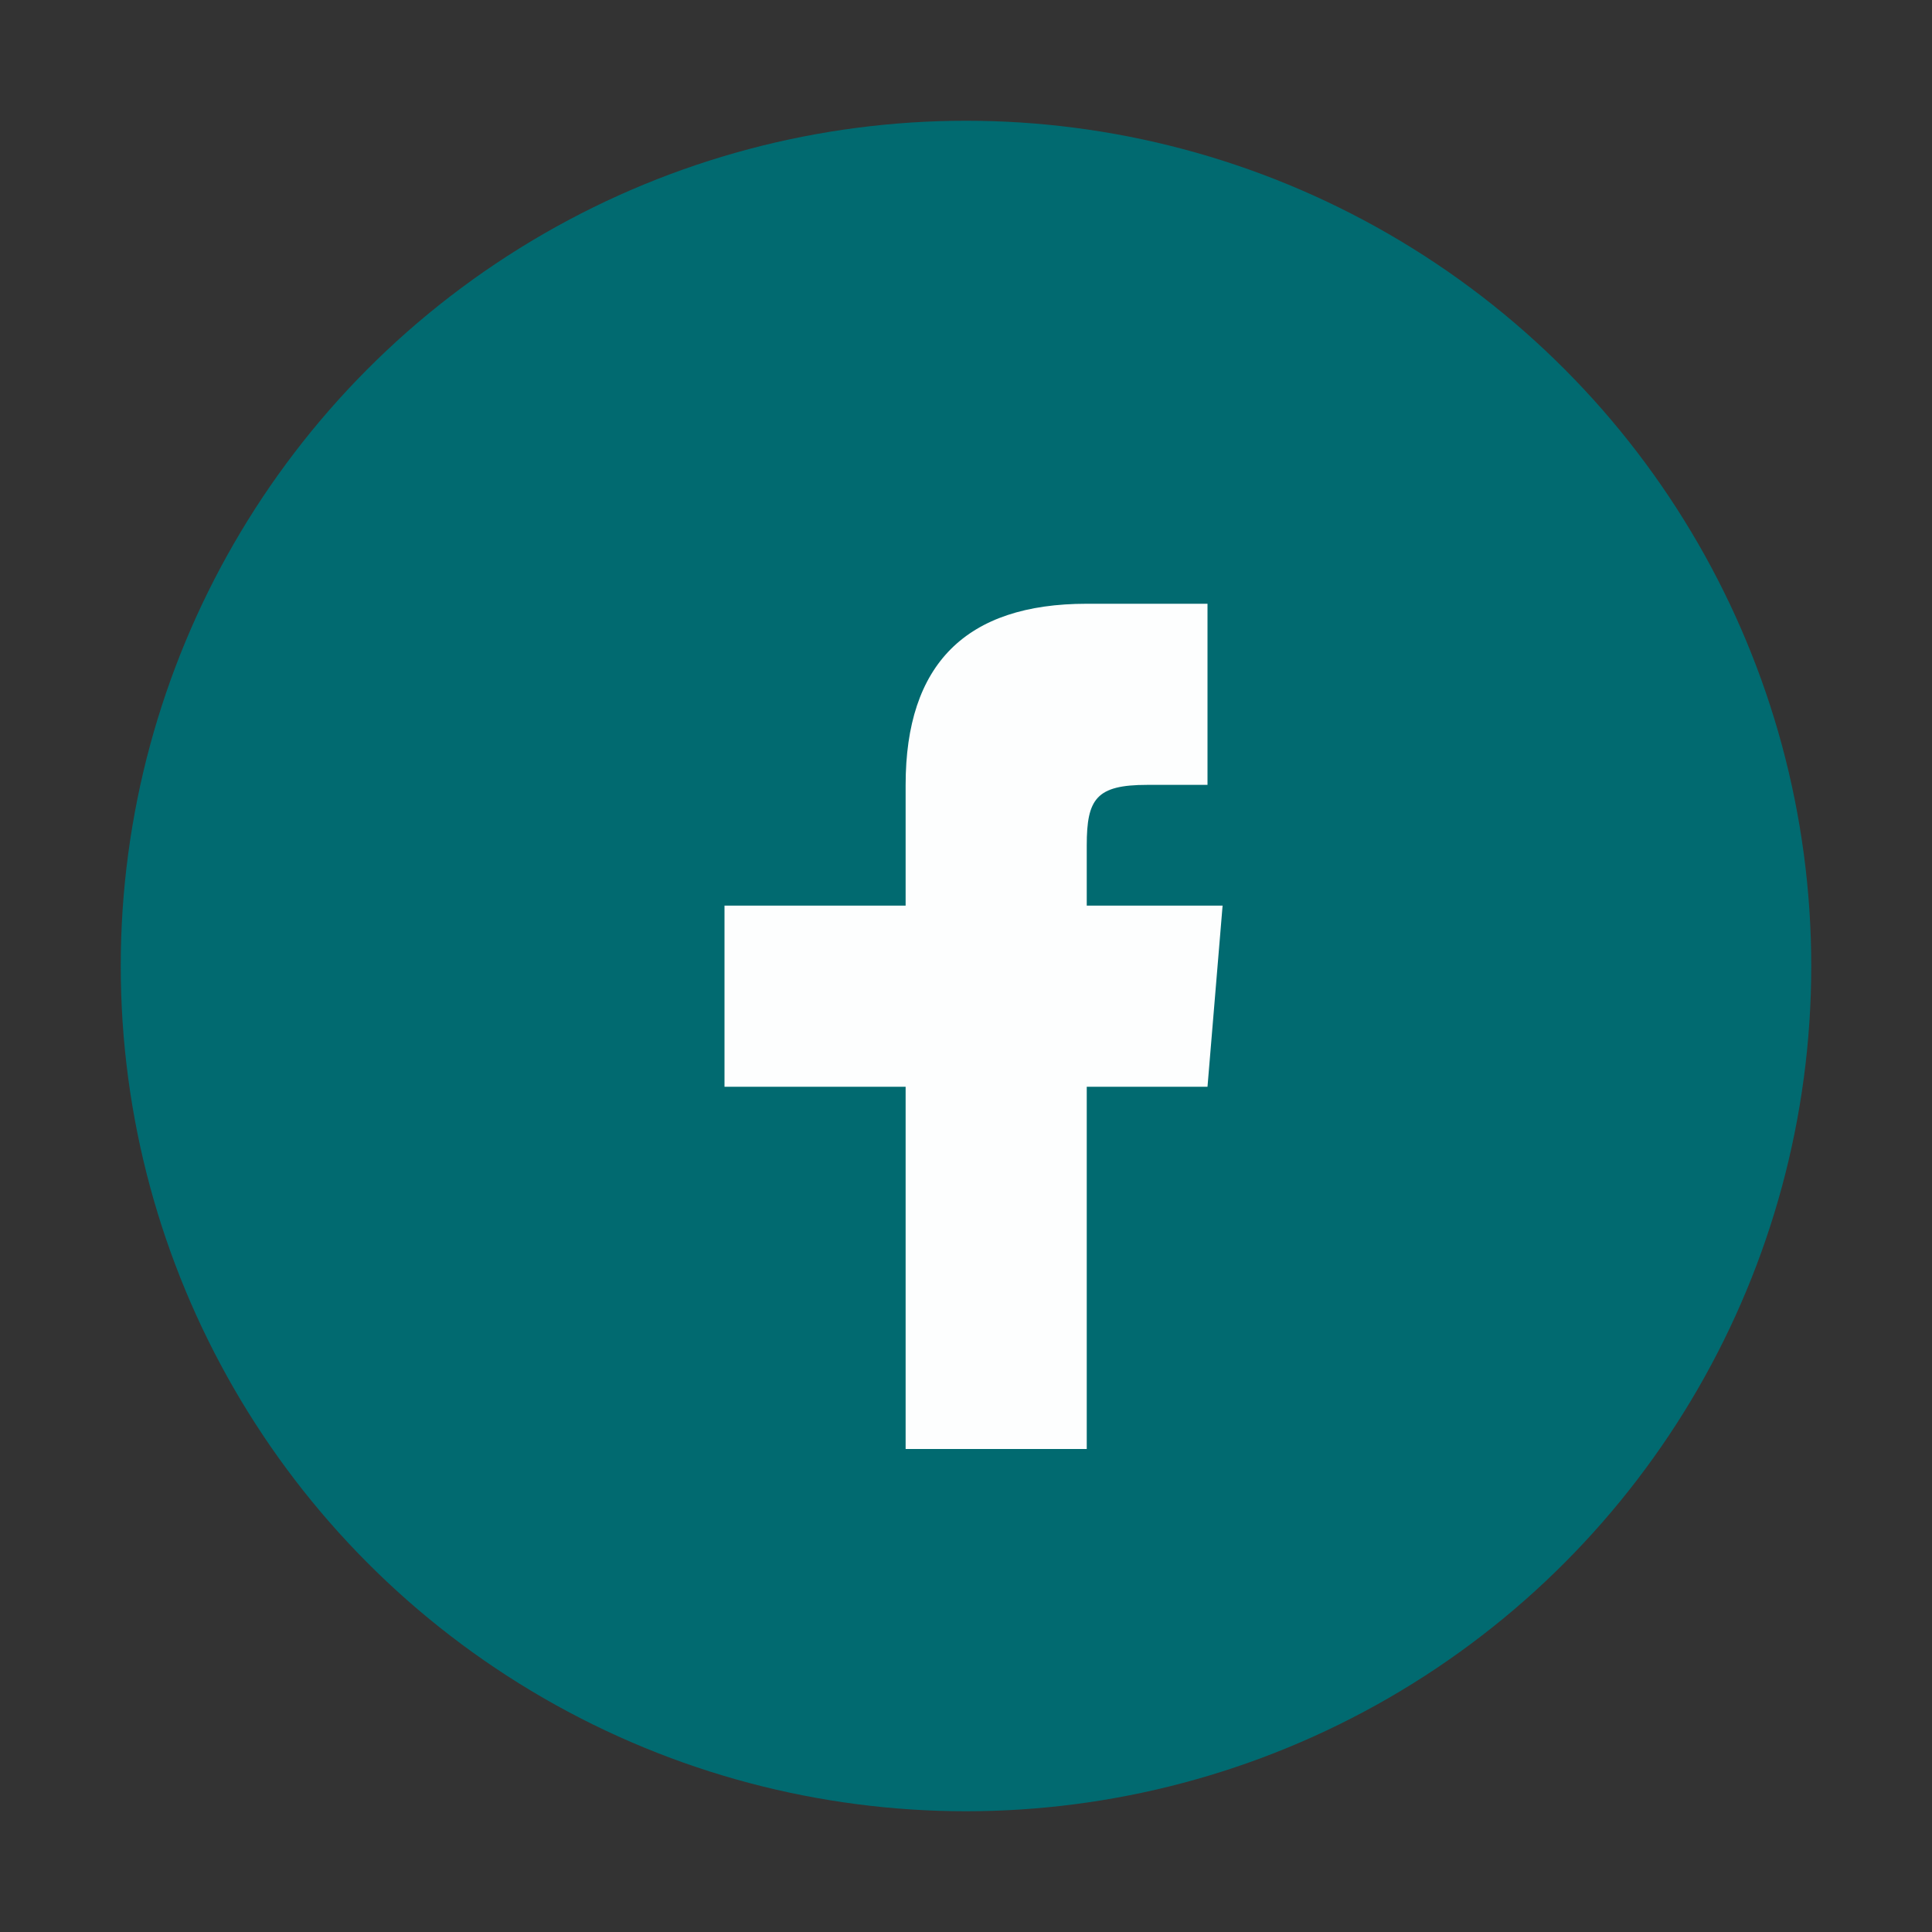 <?xml version="1.0" encoding="UTF-8"?>
<svg xmlns="http://www.w3.org/2000/svg" width="32" height="32" viewBox="0 0 32 32"><rect x="0" y="0" width="32" height="32" fill="#333333" stroke="none"/><circle cx="16" cy="16" r="14" fill="#016A70"/><path d="M18 24v-6h2l.25-3H18v-1c0-.77.16-1 1-1h1v-3h-2c-2 0-3 1-3 3v2H12v3h3v6h3z" fill="#FDFEFE"/></svg>